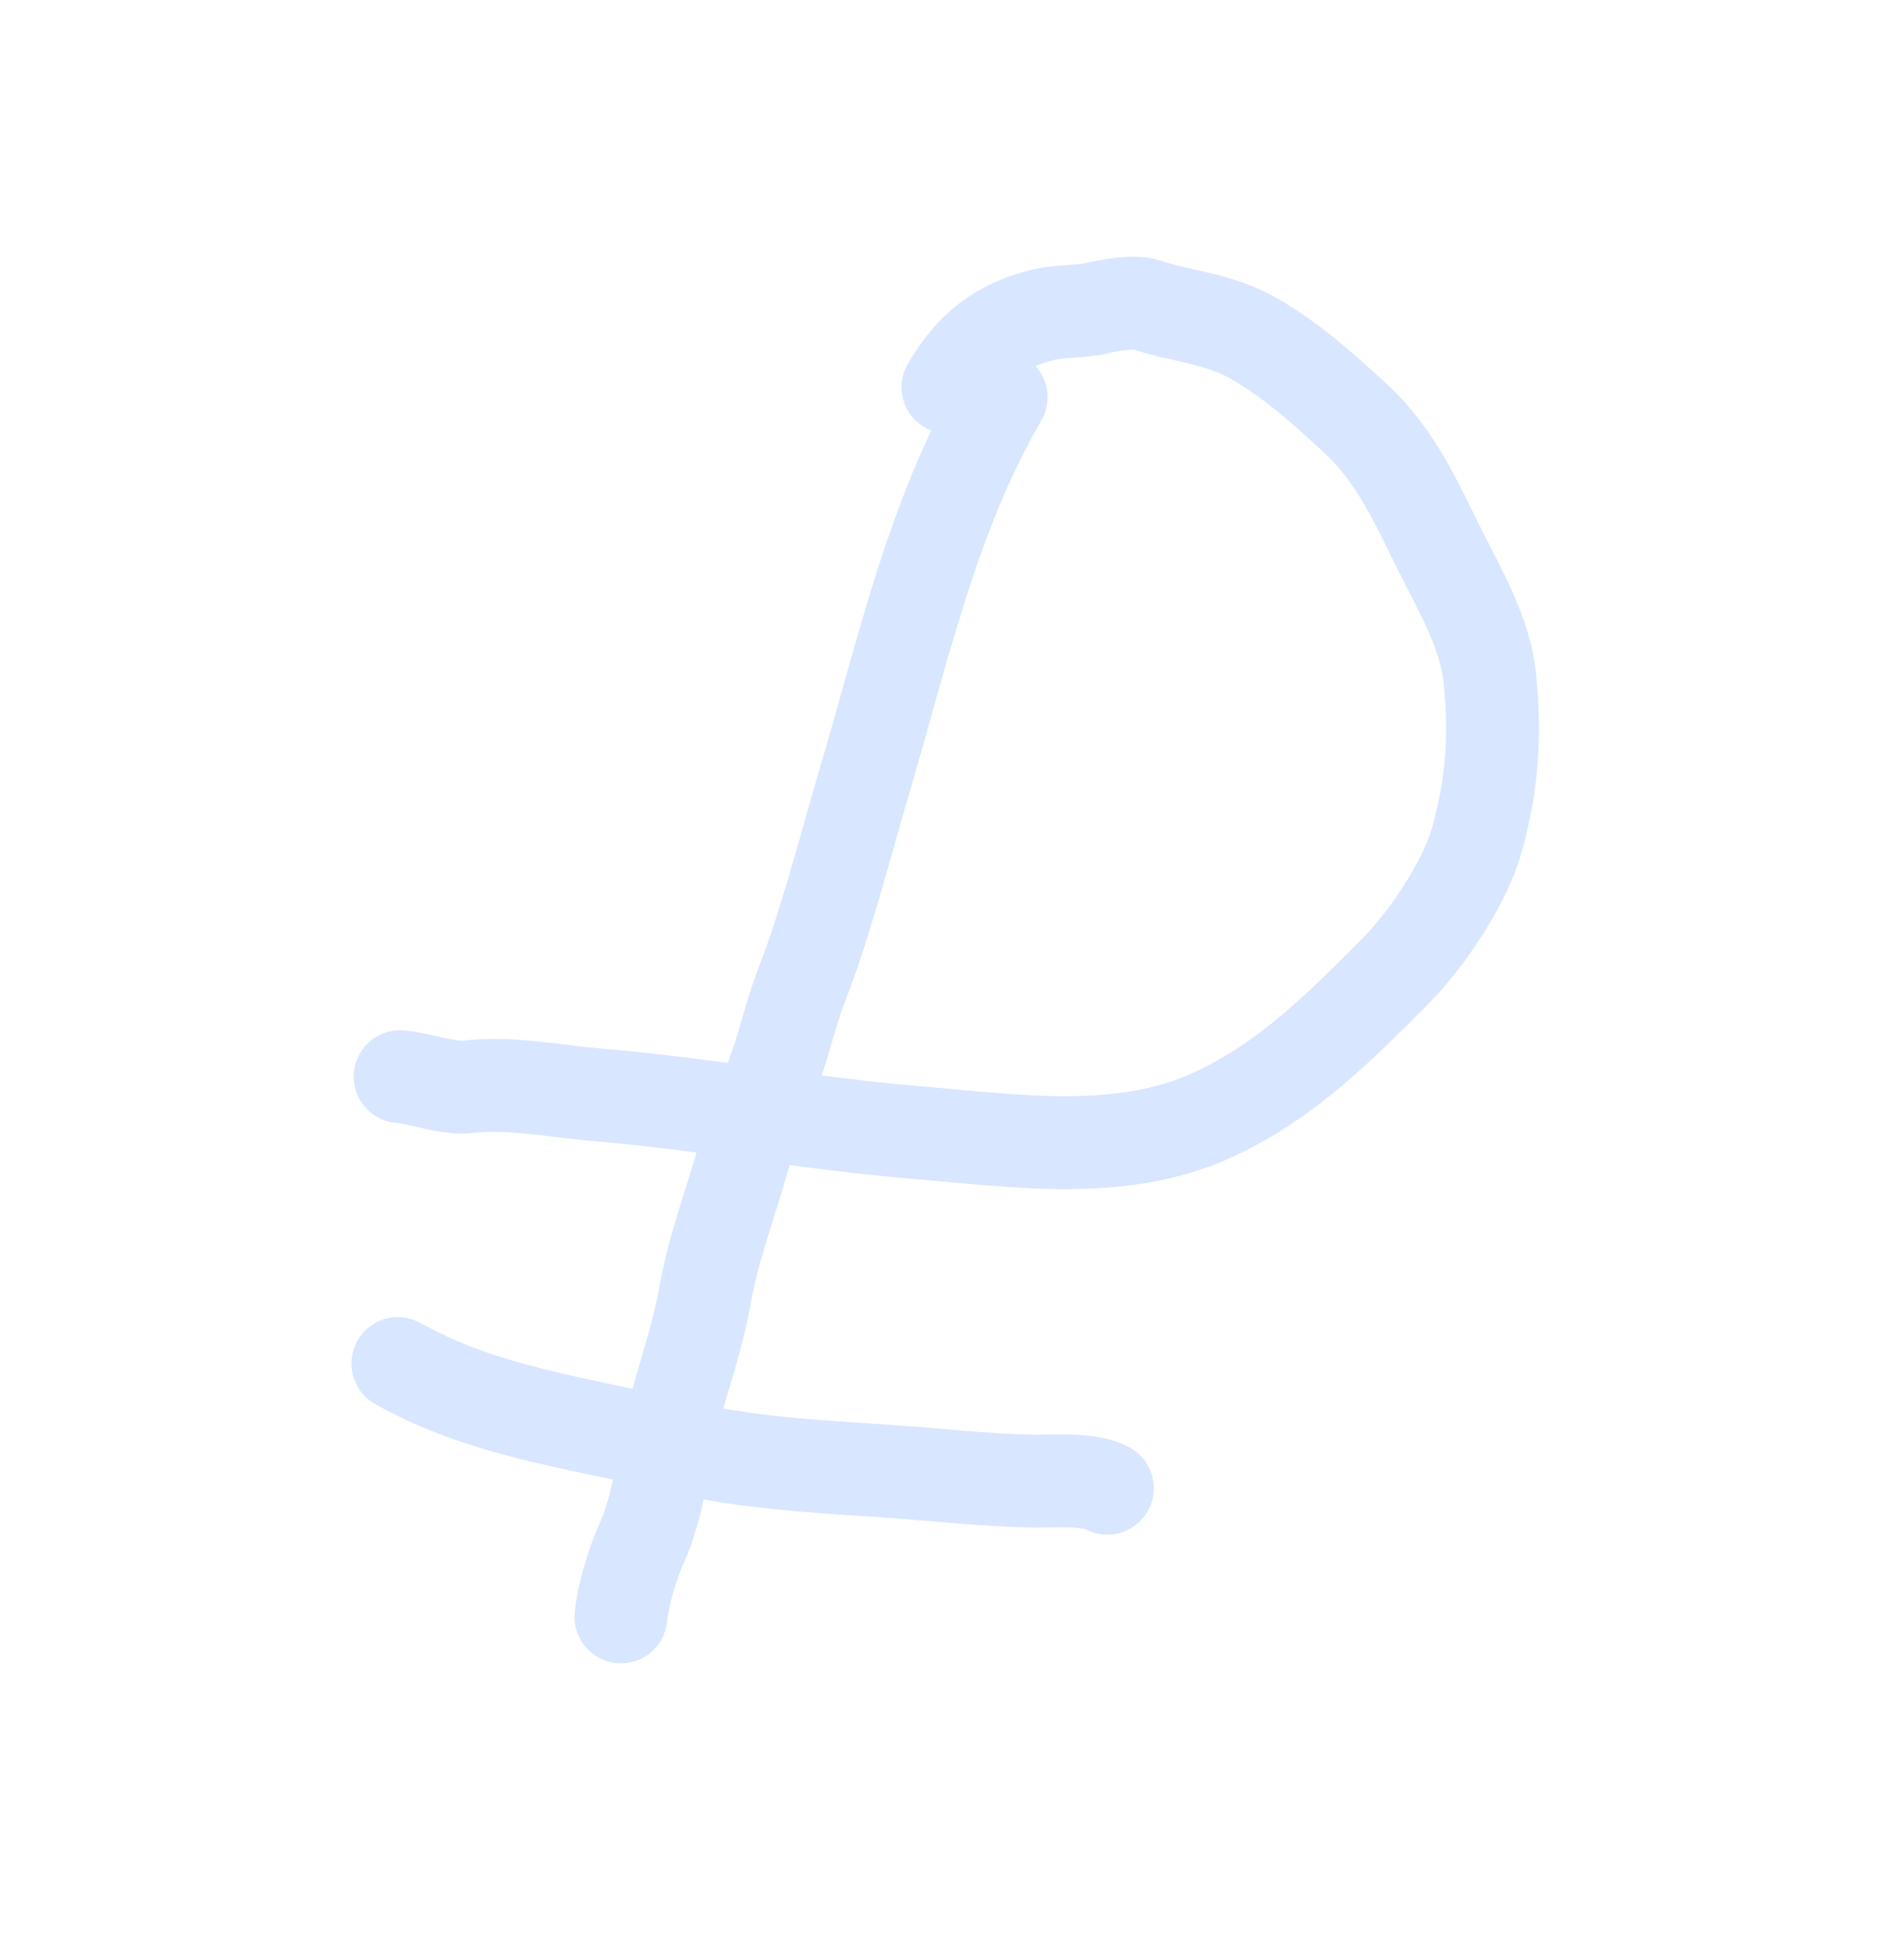 <?xml version="1.0" encoding="UTF-8"?> <svg xmlns="http://www.w3.org/2000/svg" width="41" height="42" viewBox="0 0 41 42" fill="none"> <g opacity="0.15"> <path d="M21.558 8.552C20.073 11.104 19.44 14.03 18.612 16.825C18.186 18.264 17.805 19.8 17.265 21.199C17.048 21.76 16.909 22.363 16.715 22.932C16.595 23.283 16.442 23.628 16.307 23.977M16.307 23.977C16.222 24.198 16.144 24.42 16.084 24.646C15.791 25.759 15.373 26.789 15.174 27.922C14.984 28.999 14.561 30.023 14.366 31.085M16.307 23.977C17.43 24.131 18.553 24.283 19.691 24.377C21.844 24.555 24.137 24.916 26.127 23.996C27.725 23.256 28.858 22.1 30.055 20.898C30.723 20.228 31.547 19.002 31.801 18.084C32.134 16.883 32.206 15.861 32.083 14.612C31.987 13.64 31.446 12.72 31.009 11.847C30.493 10.816 30.061 9.803 29.167 8.987L29.146 8.968C28.446 8.328 27.845 7.779 27.014 7.295C26.258 6.856 25.453 6.817 24.664 6.557C24.419 6.476 23.879 6.574 23.64 6.631C23.262 6.721 22.863 6.682 22.465 6.777C21.502 7.007 20.903 7.495 20.413 8.336M16.307 23.977C15.163 23.821 14.019 23.665 12.858 23.569C11.982 23.497 10.958 23.288 10.101 23.395C9.65 23.452 9.07 23.215 8.616 23.178M14.366 31.085C14.363 31.102 14.36 31.119 14.357 31.136C14.247 31.763 14.093 32.612 13.828 33.199C13.617 33.665 13.418 34.322 13.371 34.807M14.366 31.085C12.38 30.619 10.385 30.376 8.568 29.354M14.366 31.085C14.434 31.101 14.502 31.117 14.569 31.134C16.078 31.501 17.628 31.569 19.167 31.676C20.177 31.746 21.193 31.863 22.202 31.885C22.642 31.894 23.47 31.82 23.845 32.038" stroke="#0058FF" stroke-width="2" stroke-linecap="round"></path> </g> </svg> 
